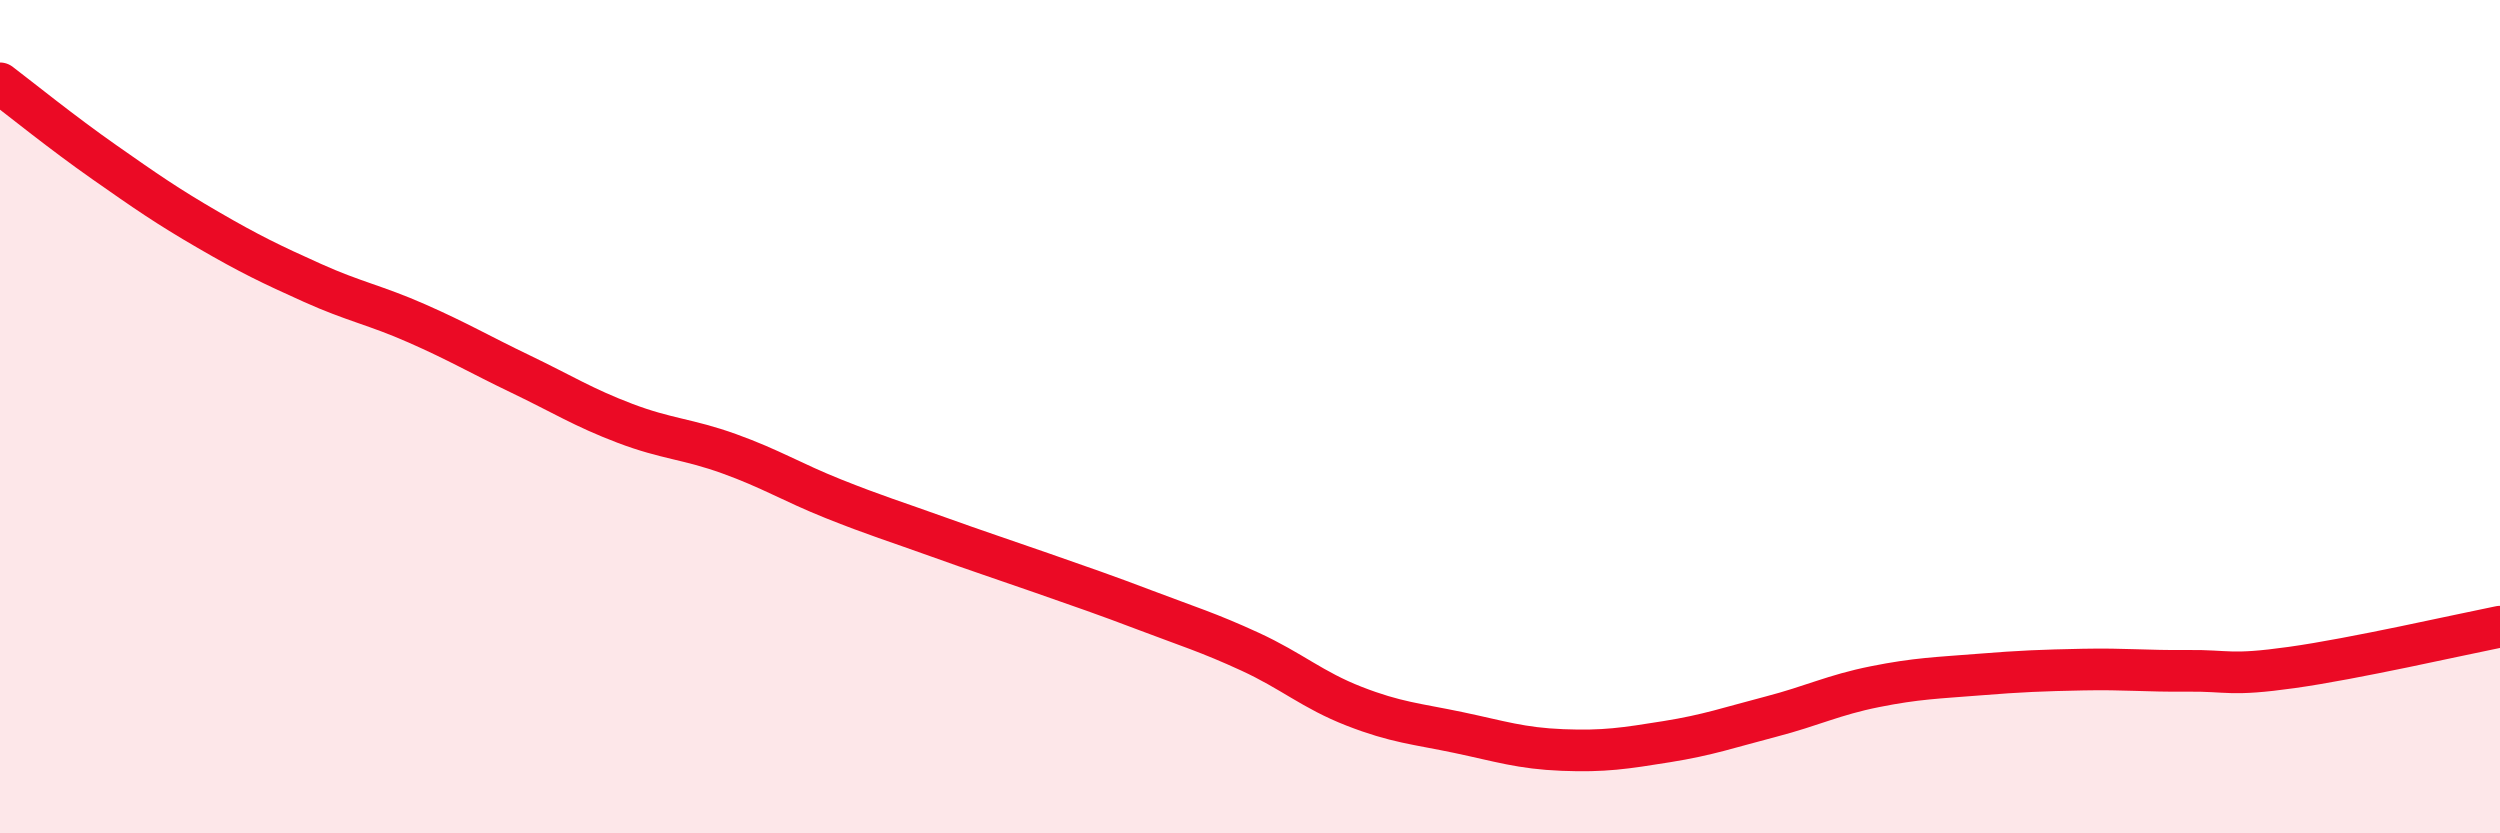 
    <svg width="60" height="20" viewBox="0 0 60 20" xmlns="http://www.w3.org/2000/svg">
      <path
        d="M 0,2 C 0.5,2.38 1.5,3.19 2.5,3.89 C 3.5,4.59 4,4.94 5,5.52 C 6,6.1 6.5,6.34 7.5,6.79 C 8.5,7.24 9,7.32 10,7.76 C 11,8.2 11.5,8.5 12.5,8.98 C 13.5,9.46 14,9.78 15,10.16 C 16,10.54 16.5,10.53 17.5,10.89 C 18.5,11.25 19,11.57 20,11.97 C 21,12.37 21.5,12.52 22.5,12.88 C 23.5,13.24 24,13.4 25,13.75 C 26,14.1 26.5,14.27 27.5,14.65 C 28.5,15.03 29,15.18 30,15.64 C 31,16.1 31.5,16.56 32.5,16.95 C 33.5,17.34 34,17.37 35,17.58 C 36,17.79 36.5,17.96 37.5,18 C 38.5,18.04 39,17.96 40,17.8 C 41,17.64 41.5,17.46 42.5,17.2 C 43.5,16.94 44,16.68 45,16.48 C 46,16.28 46.5,16.27 47.5,16.19 C 48.5,16.11 49,16.09 50,16.07 C 51,16.05 51.5,16.11 52.5,16.1 C 53.5,16.09 53.5,16.23 55,16.02 C 56.5,15.81 59,15.24 60,15.04L60 20L0 20Z"
        fill="#EB0A25"
        opacity="0.1"
        stroke-linecap="round"
        stroke-linejoin="round"
      />
      <path
        d="M 0,2 C 0.5,2.38 1.5,3.19 2.5,3.89 C 3.5,4.59 4,4.94 5,5.52 C 6,6.1 6.5,6.34 7.5,6.79 C 8.5,7.24 9,7.32 10,7.76 C 11,8.2 11.5,8.5 12.5,8.98 C 13.5,9.46 14,9.78 15,10.16 C 16,10.54 16.5,10.53 17.5,10.89 C 18.5,11.25 19,11.57 20,11.97 C 21,12.37 21.5,12.52 22.5,12.88 C 23.5,13.24 24,13.4 25,13.75 C 26,14.1 26.5,14.27 27.5,14.65 C 28.5,15.03 29,15.18 30,15.64 C 31,16.1 31.5,16.56 32.5,16.95 C 33.5,17.34 34,17.37 35,17.58 C 36,17.79 36.5,17.96 37.5,18 C 38.5,18.04 39,17.96 40,17.8 C 41,17.64 41.5,17.46 42.5,17.2 C 43.5,16.94 44,16.68 45,16.48 C 46,16.28 46.5,16.27 47.5,16.19 C 48.5,16.11 49,16.09 50,16.07 C 51,16.05 51.5,16.11 52.5,16.1 C 53.5,16.09 53.5,16.23 55,16.02 C 56.5,15.81 59,15.24 60,15.04"
        stroke="#EB0A25"
        stroke-width="1"
        fill="none"
        stroke-linecap="round"
        stroke-linejoin="round"
      />
    </svg>
  